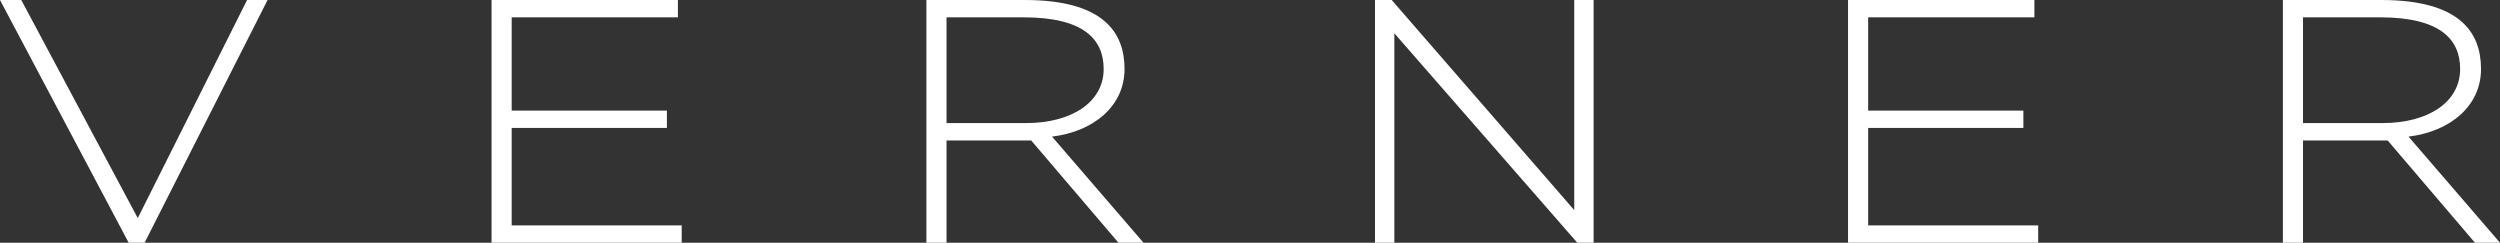 <?xml version="1.0" encoding="UTF-8"?> <svg xmlns="http://www.w3.org/2000/svg" width="103" height="10" viewBox="0 0 103 10" fill="none"><rect x="0" y="0" width="103" height="10" fill="#333333" stroke="none"/> <path d="M11.024 0H10.18L5.676 8.986L0.876 0H0L5.301 10H5.958L11.024 0Z" fill="white"></path> <path d="M20.252 10H28.086V9.286H21.081V5.271H27.476V4.557H21.081V0.714H27.93V0H20.252V10Z" fill="white"></path> <path d="M38.997 10V5.786H42.484L46.081 10H47.113L43.344 5.629C45.08 5.414 46.331 4.357 46.331 2.843C46.331 1.329 45.455 0 42.218 0H38.168V10H38.997ZM42.171 0.714C44.642 0.714 45.471 1.614 45.471 2.843C45.471 4.186 44.188 5.071 42.265 5.071H38.997V0.714H42.171Z" fill="white"></path> <path d="M65.657 10V0H64.859V8.657L57.338 0H56.65V10H57.447V1.371L64.984 10H65.657Z" fill="white"></path> <path d="M76.139 10H83.973V9.286H76.968V5.271H83.363V4.557H76.968V0.714H83.817V0H76.139V10Z" fill="white"></path> <path d="M94.884 10V5.786H98.371L101.968 10H103L99.231 5.629C100.967 5.414 102.218 4.357 102.218 2.843C102.218 1.329 101.342 0 98.106 0H94.055V10H94.884ZM98.059 0.714C100.529 0.714 101.358 1.614 101.358 2.843C101.358 4.186 100.076 5.071 98.152 5.071H94.884V0.714H98.059Z" fill="white"></path> </svg> 